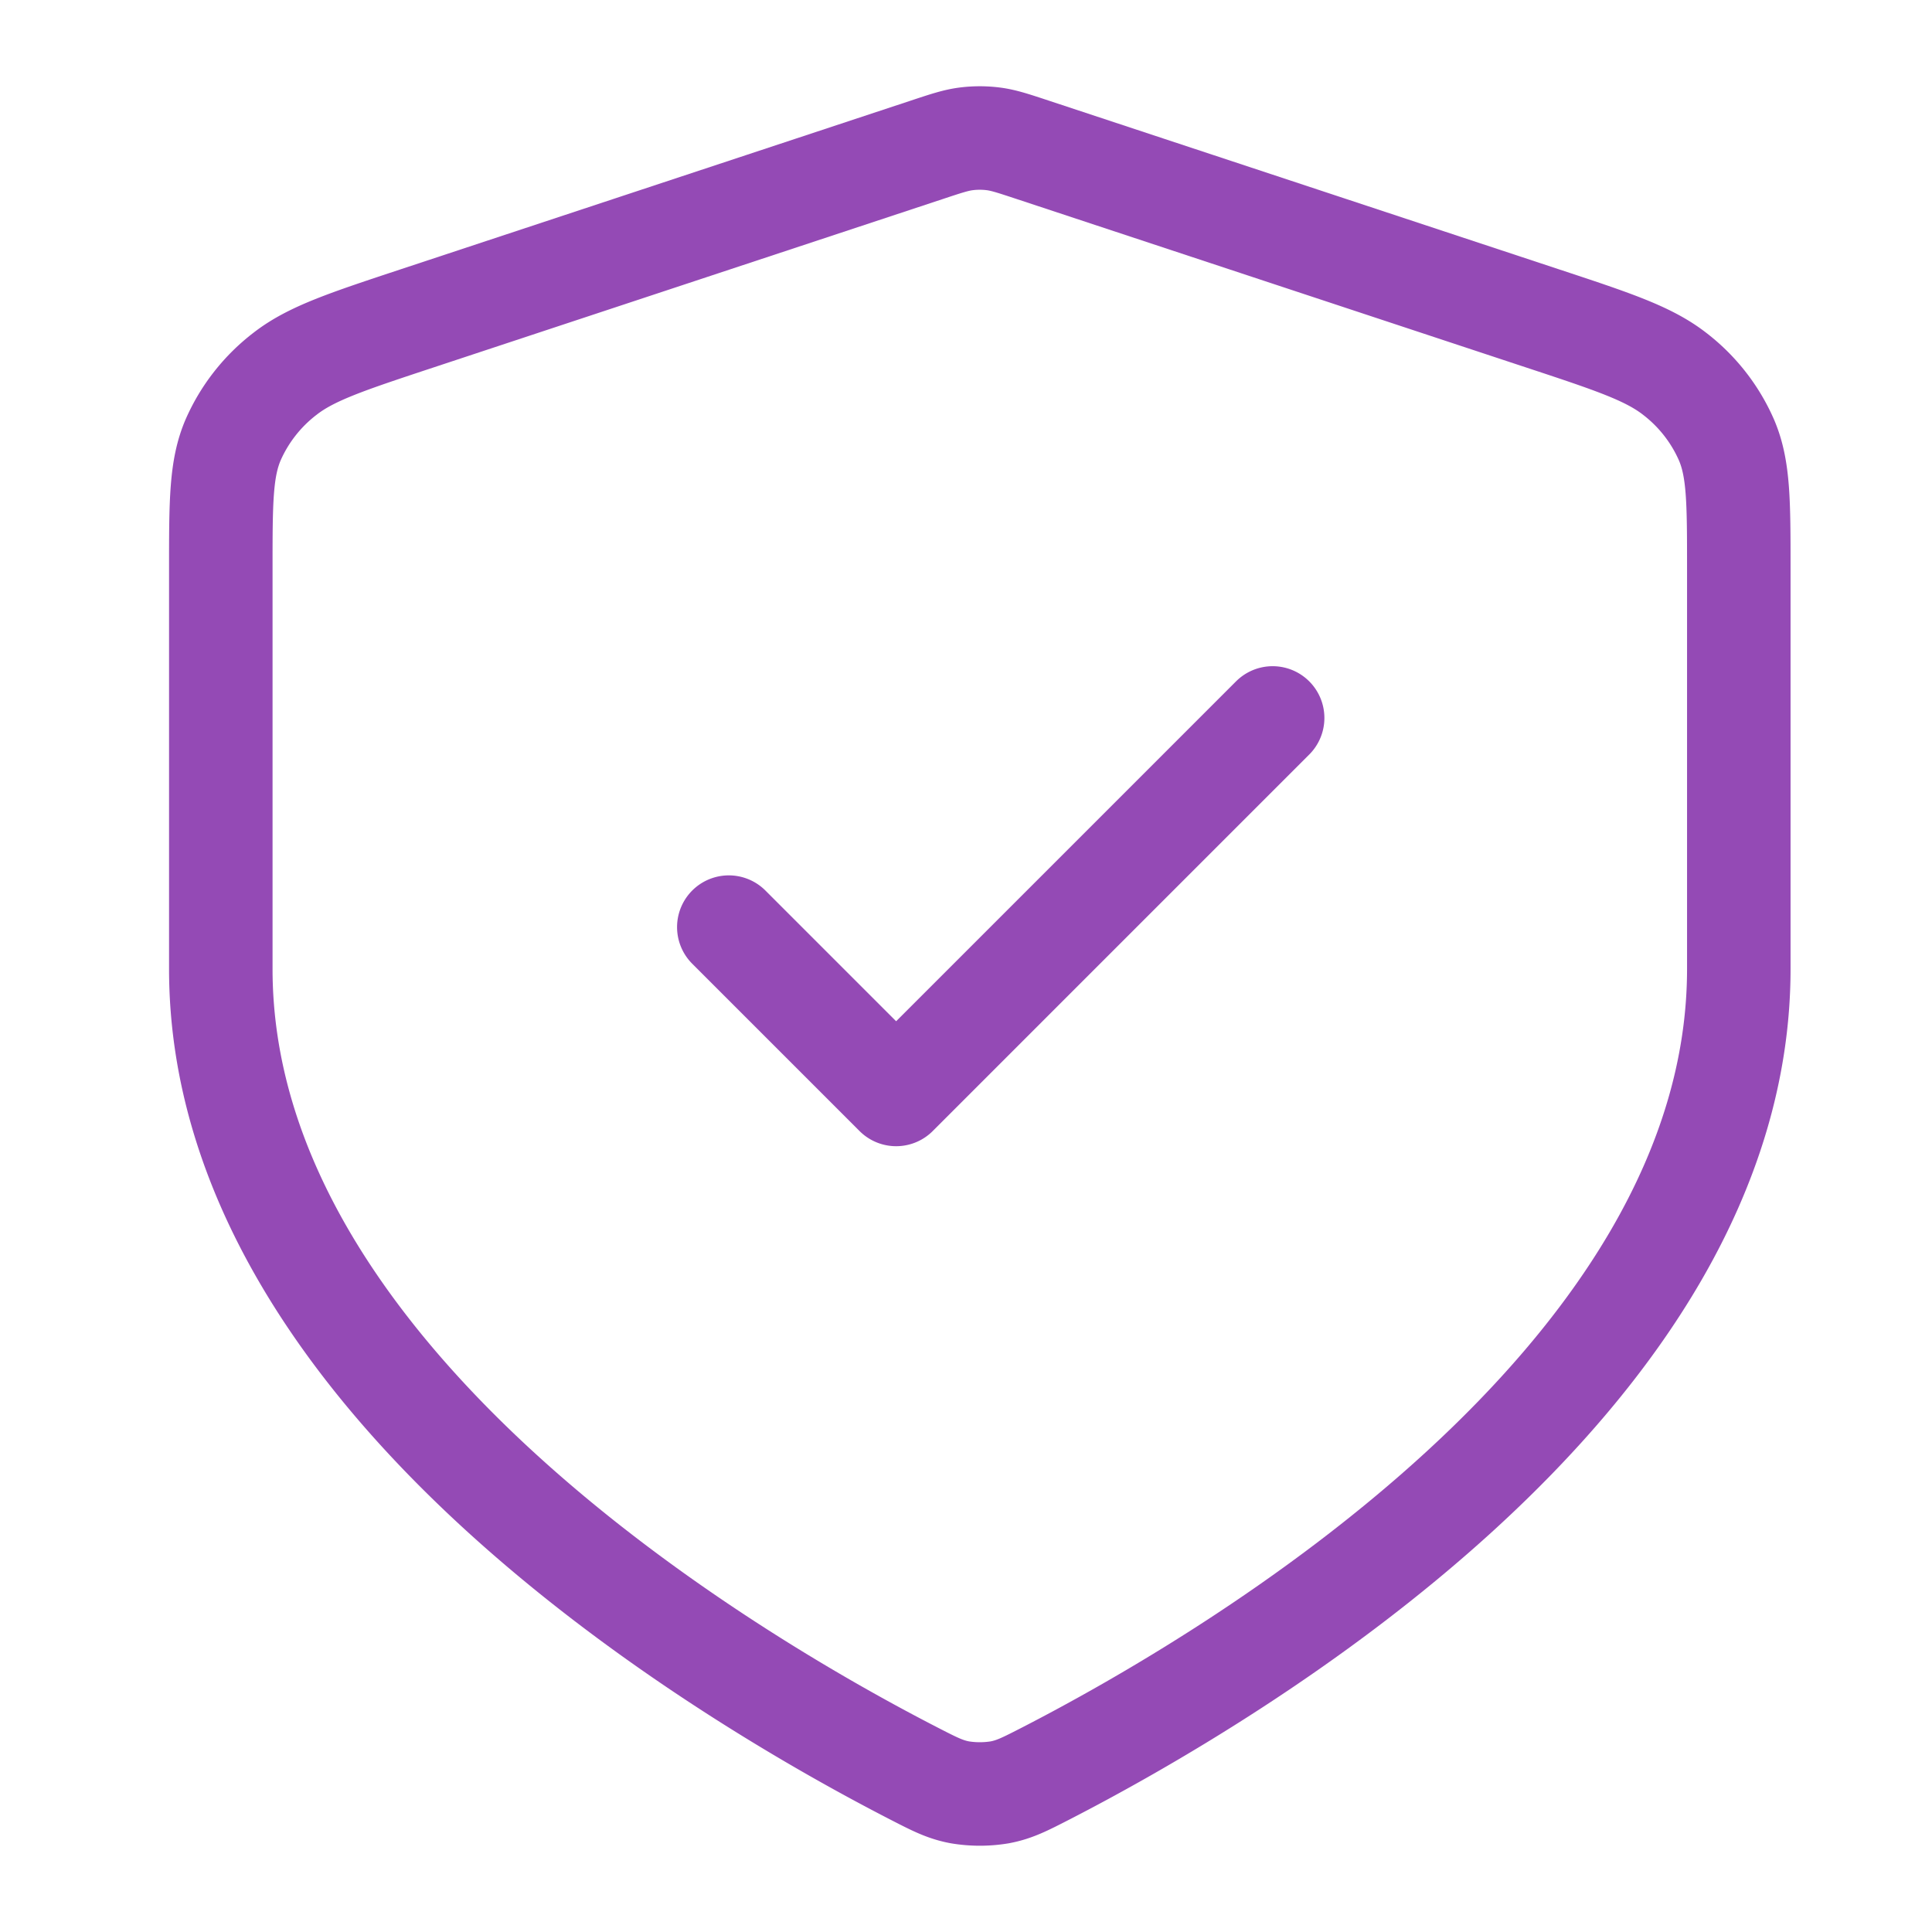 <svg width="56" height="56" viewBox="0 0 56 56" xmlns="http://www.w3.org/2000/svg" xmlns:xlink="http://www.w3.org/1999/xlink">
    <defs>
        <path id="xbfr52jxea" d="M0 0h56v56H0z"/>
    </defs>
    <g fill="none" fill-rule="evenodd">
        <mask id="qhlqy4hdrb" fill="#fff">
            <use xlink:href="#xbfr52jxea"/>
        </mask>
        <g mask="url(#qhlqy4hdrb)" stroke="#944AB5" stroke-linecap="round" stroke-linejoin="round" stroke-width="3">
            <path d="m21.125 26.873 4.85 4.85L36.888 20.81M50.4 28.085c0 11.903-14.723 20.56-20.08 23.317-.61.313-.914.47-1.343.55a3.54 3.54 0 0 1-1.153 0c-.43-.08-.734-.237-1.343-.55C21.124 48.646 6.4 39.988 6.4 28.085V16.488c0-1.939 0-2.908.359-3.742a4.89 4.89 0 0 1 1.504-1.913c.758-.59 1.788-.93 3.846-1.611l14.745-4.876c.572-.19.858-.284 1.152-.321.26-.033.526-.033.786 0 .295.037.58.132 1.152.321L44.69 9.222c2.059.68 3.088 1.021 3.847 1.61a4.89 4.89 0 0 1 1.503 1.914c.36.834.36 1.803.36 3.742v11.597z"/>
        </g>
    </g>
</svg>
